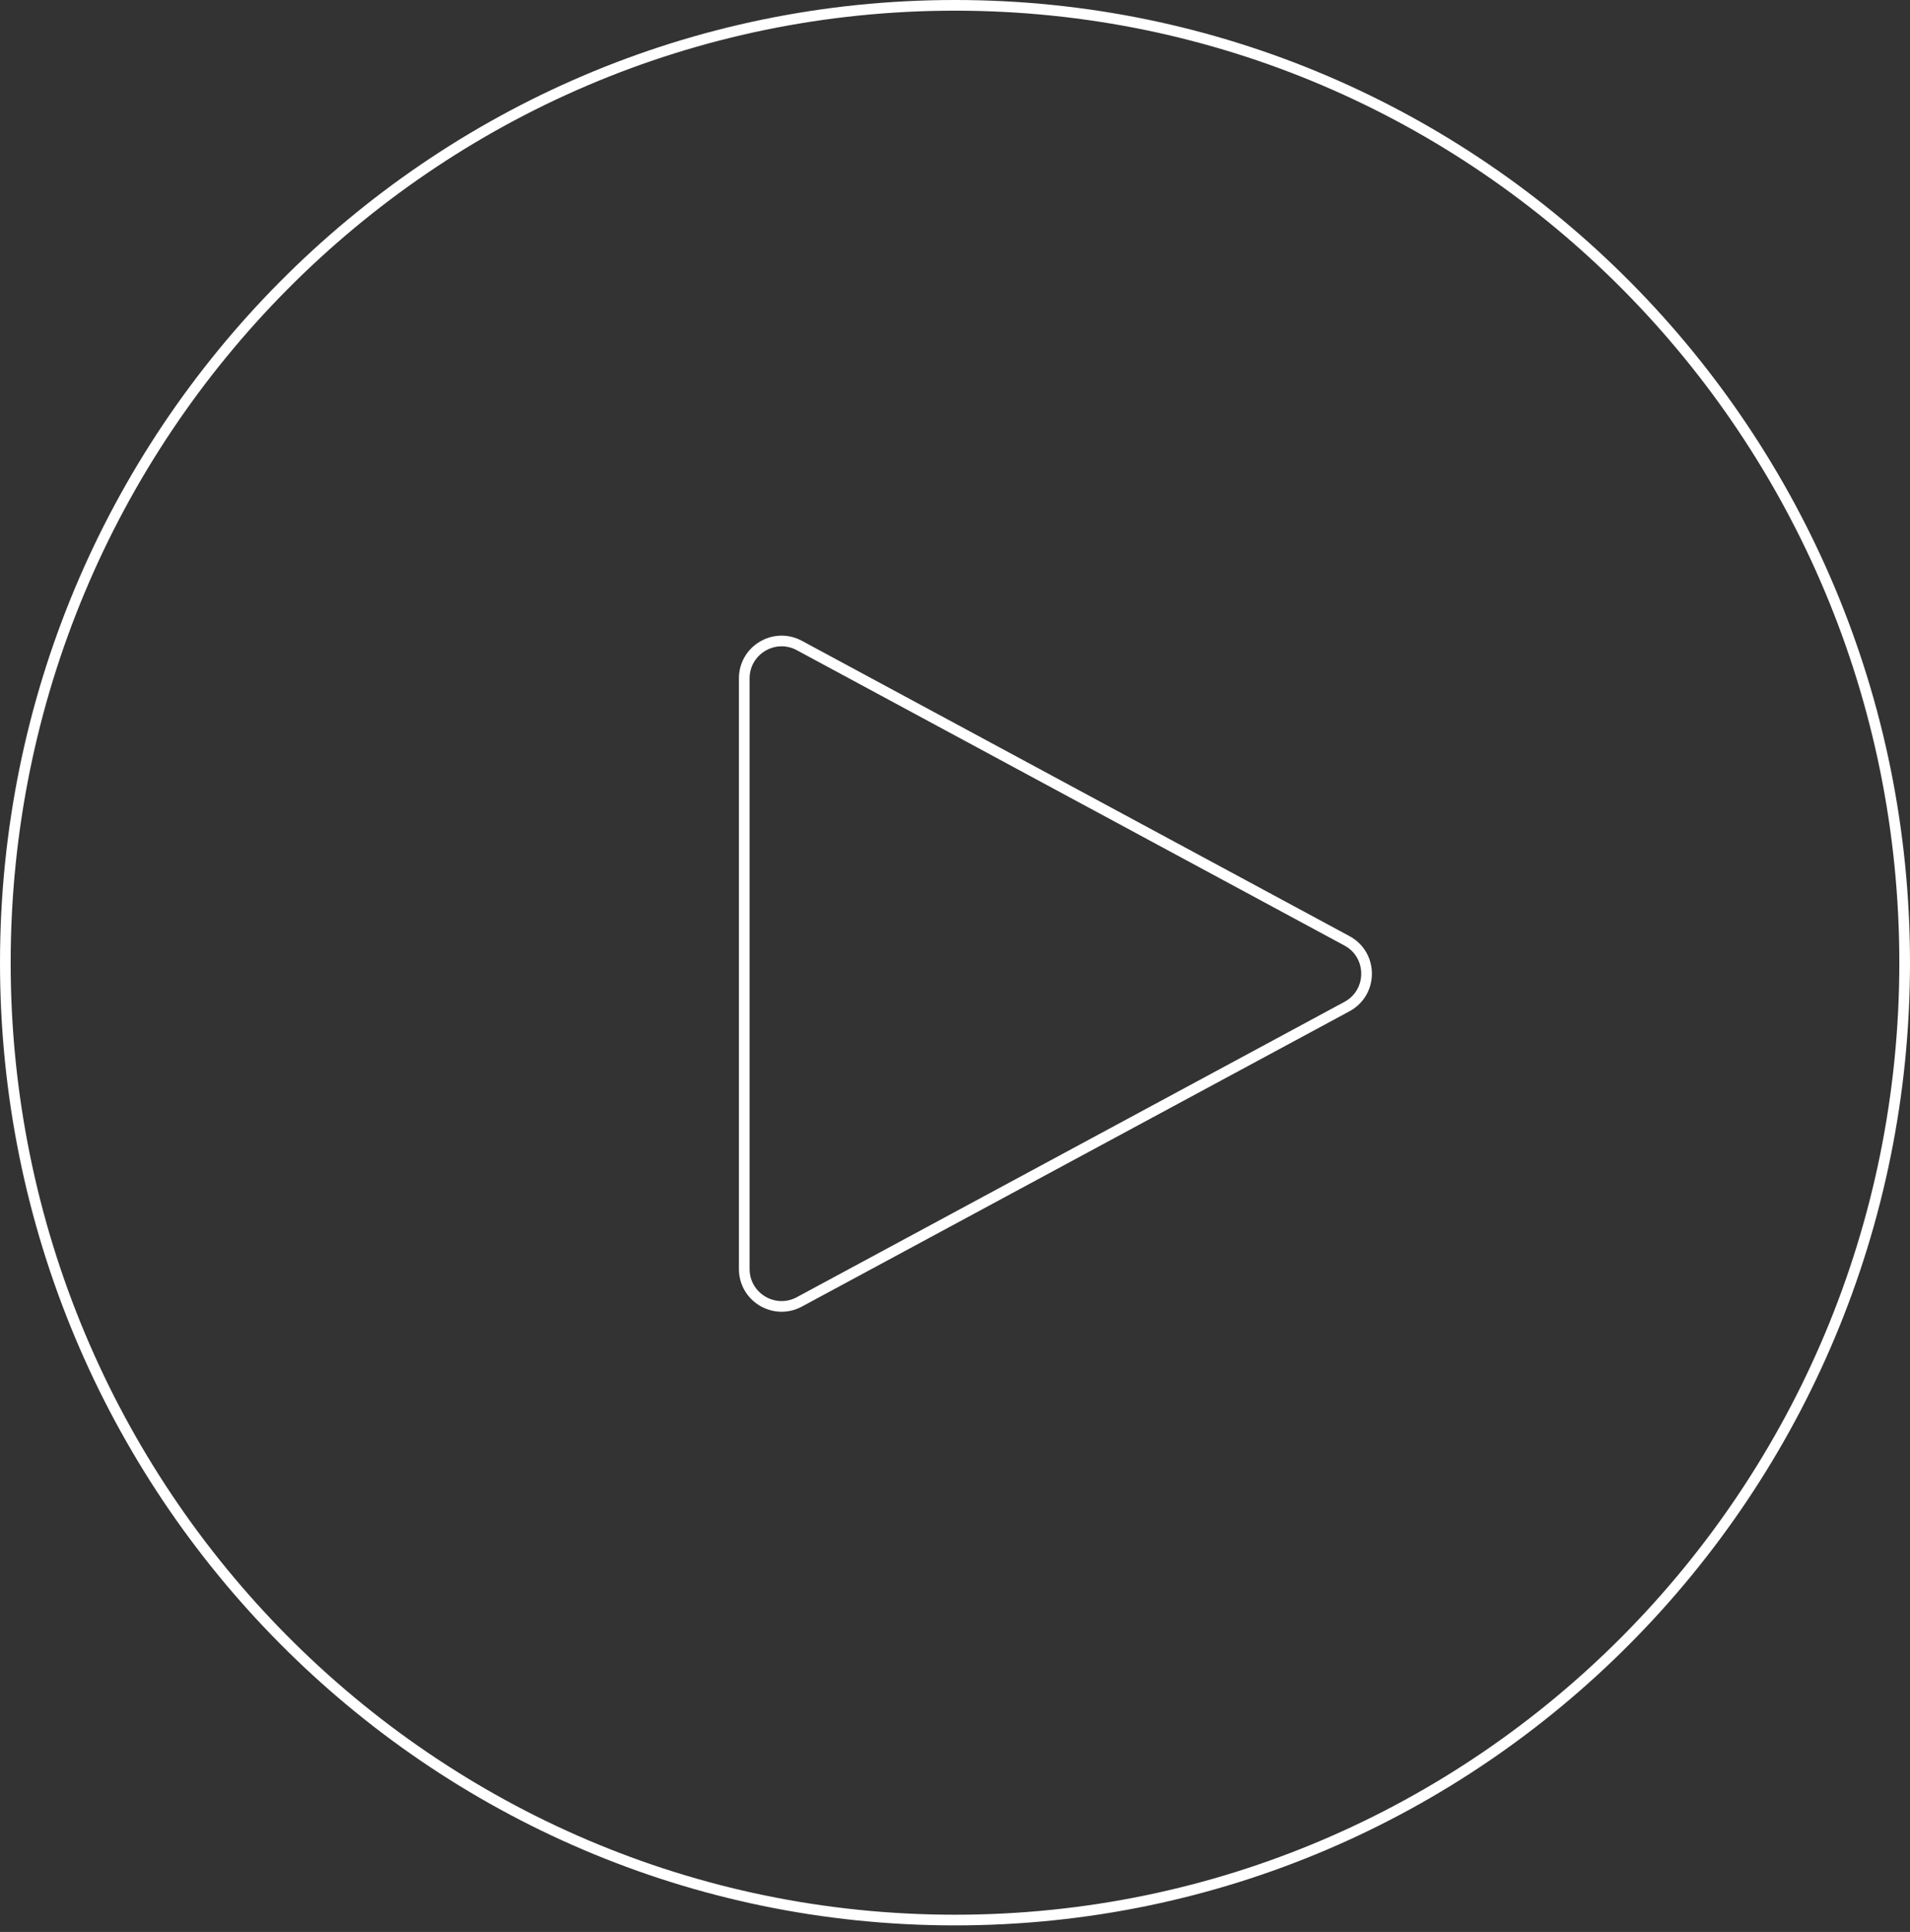 <svg width="179" height="181" viewBox="0 0 179 181" fill="none" xmlns="http://www.w3.org/2000/svg">
<rect x="0" y="0" width="179" height="181" fill="#333333" stroke="none"/>
<path d="M178.5 90.193C178.5 139.732 138.65 179.886 89.5 179.886C40.35 179.886 0.5 139.732 0.5 90.193C0.5 40.653 40.35 0.5 89.5 0.5C138.65 0.5 178.5 40.653 178.5 90.193Z" stroke="white"/>
<path d="M126.232 88.143C128.684 89.465 128.684 92.983 126.232 94.305L74.911 121.972C72.579 123.229 69.75 121.54 69.75 118.891L69.75 63.556C69.75 60.907 72.579 59.218 74.911 60.475L126.232 88.143Z" stroke="white"/>
</svg>
